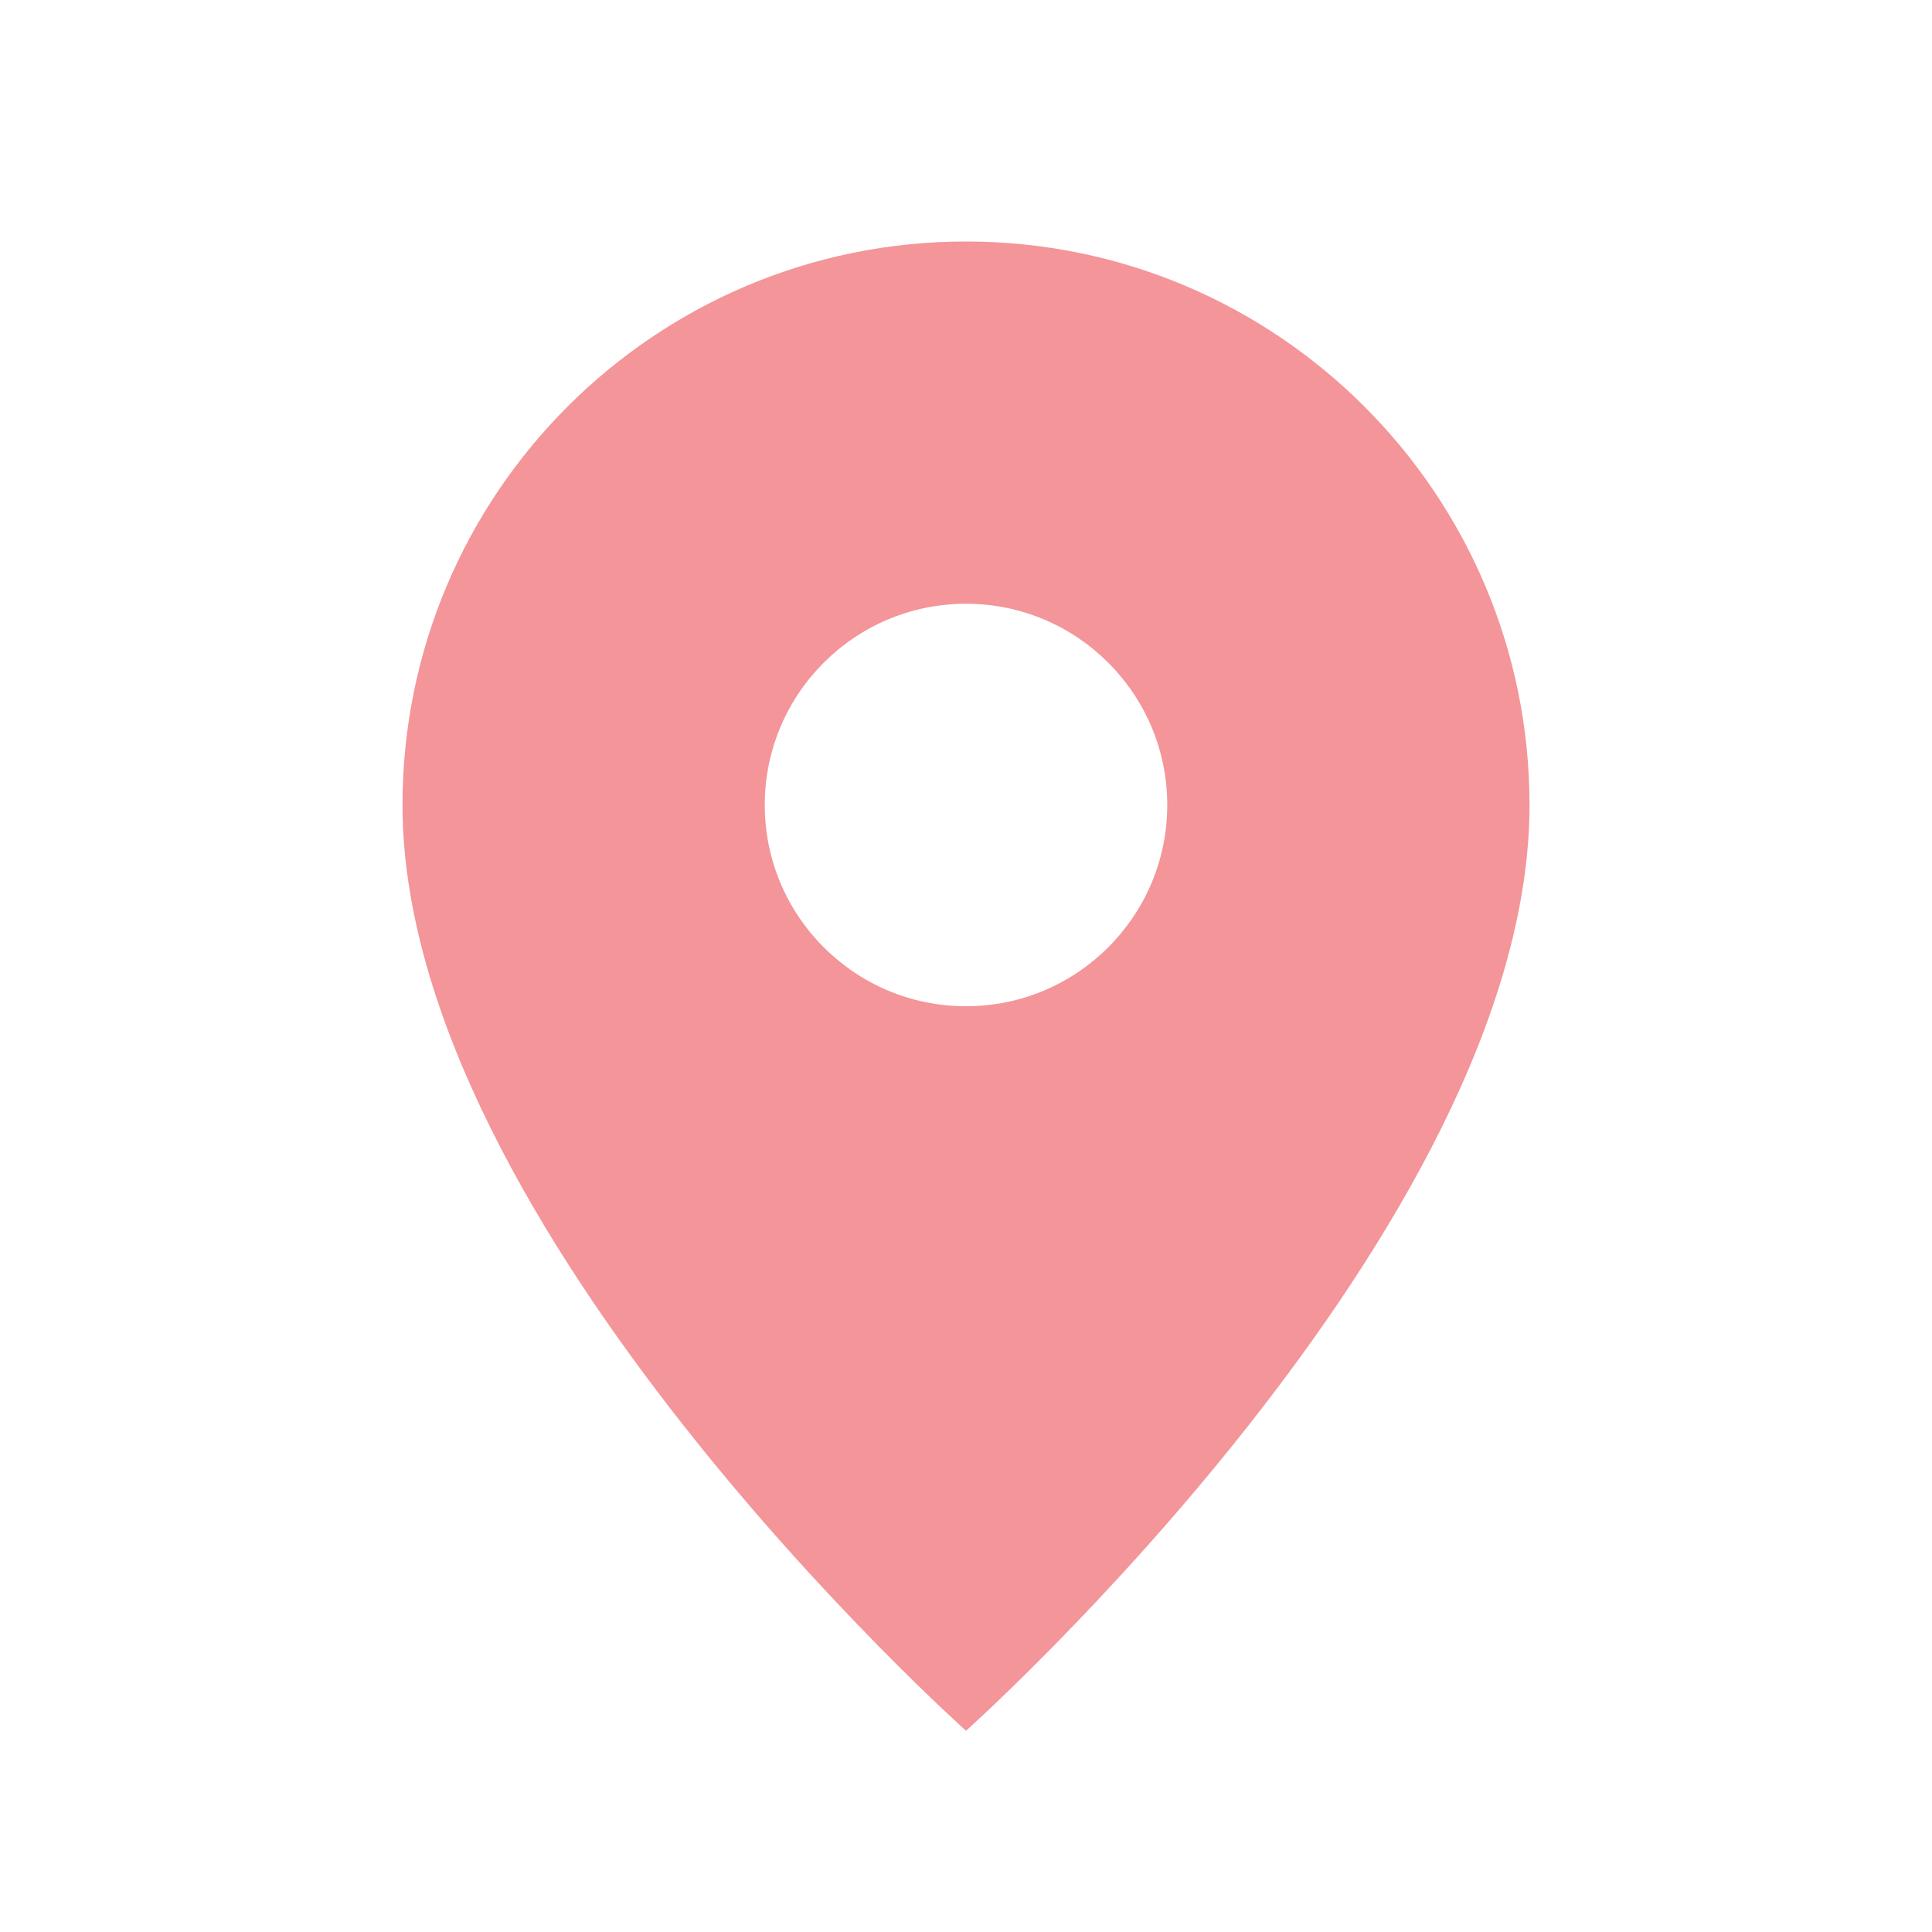 <svg width="48" height="48" viewBox="0 0 48 48" fill="none" xmlns="http://www.w3.org/2000/svg">
<g clip-path="url(#clip0_1586_50)">
<path d="M24 6C16.27 6 10 12.27 10 20C10 30.5 24 43 24 43C24 43 38 30.5 38 20C38 12.27 31.73 6 24 6ZM24 25C21.24 25 19 22.76 19 20C19 17.24 21.24 15 24 15C26.76 15 29 17.24 29 20C29 22.76 26.76 25 24 25Z" fill="#F39599"/>
</g>
<defs>
<clipPath id="clip0_1586_50">
<rect width="48" height="48" fill="white"/>
</clipPath>
</defs>
</svg>
